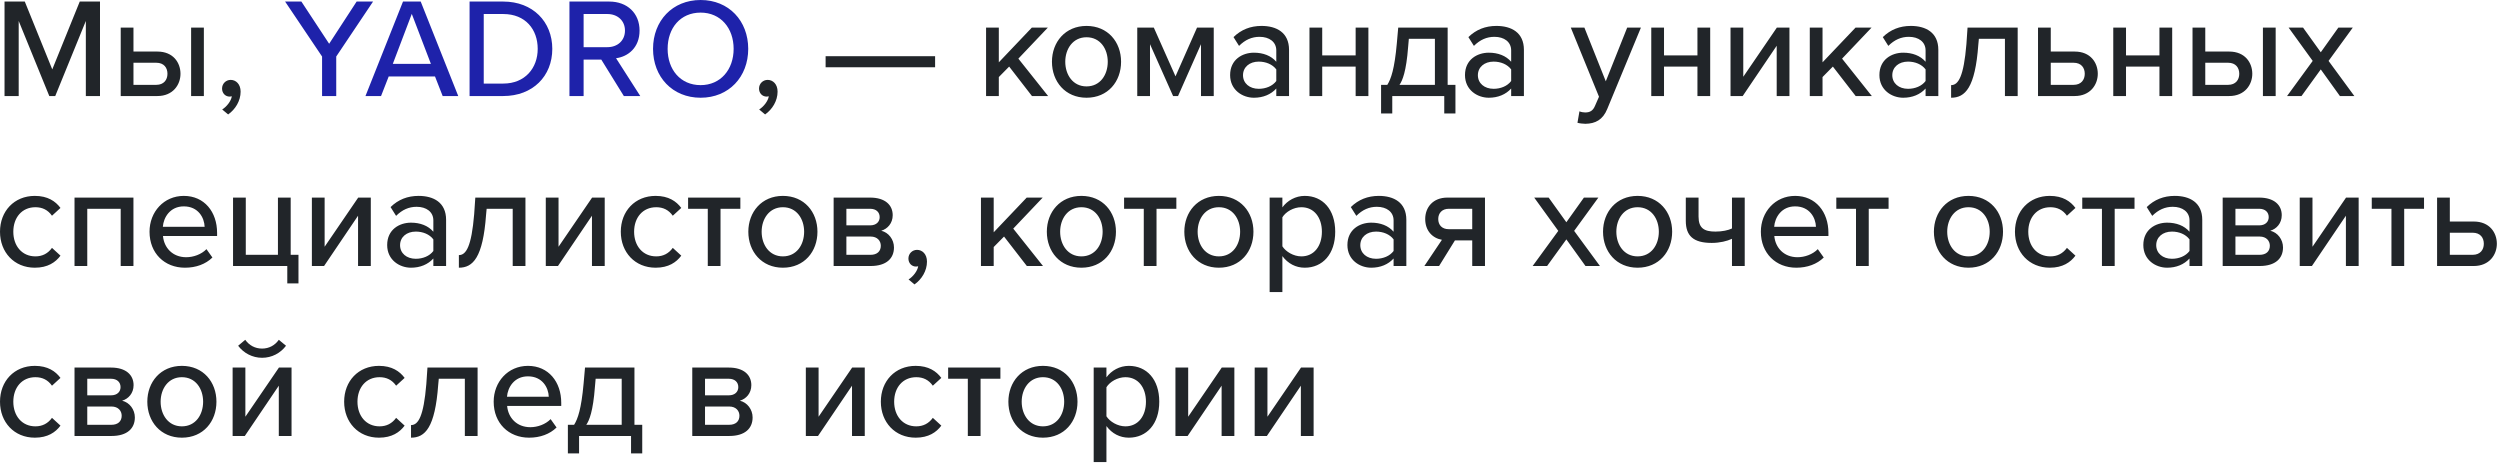 <svg width="706" height="131" viewBox="0 0 706 131" fill="none" xmlns="http://www.w3.org/2000/svg">
<path d="M28.24 27.12H24.24V5.92L15.6 27.12H13.92L5.28 5.92V27.12H1.28V0.44H7L14.76 19.6L22.52 0.44H28.24V27.12ZM34.091 7.8H37.691V14.56H44.451C48.931 14.56 50.971 17.72 50.971 20.84C50.971 23.92 48.851 27.12 44.451 27.12H34.091V7.8ZM57.571 27.12H53.971V7.8H57.571V27.12ZM44.131 17.72H37.691V23.96H44.131C46.291 23.96 47.291 22.52 47.291 20.84C47.291 19.16 46.331 17.72 44.131 17.72ZM64.429 32.32L62.749 30.92C64.029 30.12 65.269 28.52 65.469 27.2C65.389 27.2 65.069 27.28 64.869 27.28C63.629 27.28 62.709 26.32 62.709 25C62.709 23.64 63.789 22.56 65.149 22.56C66.629 22.56 67.949 23.76 67.949 25.88C67.949 28.48 66.469 30.88 64.429 32.32ZM216.069 32.32L214.389 30.92C215.669 30.12 216.909 28.52 217.109 27.2C217.029 27.2 216.709 27.28 216.509 27.28C215.269 27.28 214.349 26.32 214.349 25C214.349 23.64 215.429 22.56 216.789 22.56C218.269 22.56 219.589 23.76 219.589 25.88C219.589 28.48 218.109 30.88 216.069 32.32ZM264.073 19H233.153V15.88H264.073V19ZM295.986 27.12H291.426L284.986 18.8L282.066 21.76V27.12H278.466V7.8H282.066V17.6L291.386 7.8H295.906L287.586 16.56L295.986 27.12ZM306.831 27.6C300.831 27.6 297.071 23.04 297.071 17.44C297.071 11.88 300.831 7.32 306.831 7.32C312.871 7.32 316.591 11.88 316.591 17.44C316.591 23.04 312.871 27.6 306.831 27.6ZM306.831 24.4C310.711 24.4 312.831 21.12 312.831 17.44C312.831 13.8 310.711 10.52 306.831 10.52C302.991 10.52 300.831 13.8 300.831 17.44C300.831 21.12 302.991 24.4 306.831 24.4ZM342.761 27.12H339.161V12.48L332.681 27.12H331.281L324.761 12.48V27.12H321.161V7.8H325.841L331.961 21.56L338.041 7.8H342.761V27.12ZM364.025 27.12H360.425V25C358.905 26.68 356.705 27.6 354.105 27.6C350.905 27.6 347.385 25.44 347.385 21.2C347.385 16.8 350.865 14.88 354.105 14.88C356.705 14.88 358.945 15.72 360.425 17.44V14.24C360.425 11.84 358.465 10.4 355.705 10.4C353.505 10.4 351.625 11.24 349.905 12.96L348.345 10.48C350.505 8.36 353.145 7.32 356.265 7.32C360.465 7.32 364.025 9.16 364.025 14.08V27.12ZM360.425 22.88V19.6C359.345 18.16 357.465 17.4 355.465 17.4C352.865 17.4 351.025 18.96 351.025 21.24C351.025 23.52 352.865 25.08 355.465 25.08C357.465 25.08 359.345 24.32 360.425 22.88ZM373.394 27.12H369.794V7.8H373.394V15.64H382.834V7.8H386.434V27.12H382.834V18.8H373.394V27.12ZM390.017 32.04V23.96H391.777C392.817 22.32 393.817 19.48 394.457 12.32L394.857 7.8H408.817V23.96H411.017V32.04H407.857V27.12H393.177V32.04H390.017ZM397.857 10.96L397.657 13.24C397.137 20.16 396.057 22.76 395.217 23.96H405.217V10.96H397.857ZM430.353 27.12H426.753V25C425.233 26.68 423.033 27.6 420.433 27.6C417.233 27.6 413.713 25.44 413.713 21.2C413.713 16.8 417.193 14.88 420.433 14.88C423.033 14.88 425.273 15.72 426.753 17.44V14.24C426.753 11.84 424.793 10.4 422.033 10.4C419.833 10.4 417.953 11.24 416.233 12.96L414.673 10.48C416.833 8.36 419.473 7.32 422.593 7.32C426.793 7.32 430.353 9.16 430.353 14.08V27.12ZM426.753 22.88V19.6C425.673 18.16 423.793 17.4 421.793 17.4C419.193 17.4 417.353 18.96 417.353 21.24C417.353 23.52 419.193 25.08 421.793 25.08C423.793 25.08 425.673 24.32 426.753 22.88ZM445.475 34.68L446.035 31.44C446.475 31.64 447.155 31.76 447.635 31.76C448.955 31.76 449.835 31.32 450.435 29.88L451.555 27.32L443.595 7.8H447.435L453.475 22.96L459.515 7.8H463.395L453.875 30.8C452.635 33.84 450.515 34.92 447.715 34.96C447.115 34.96 446.035 34.84 445.475 34.68ZM469.918 27.12H466.318V7.8H469.918V15.64H479.358V7.8H482.958V27.12H479.358V18.8H469.918V27.12ZM492.14 27.12H488.7V7.8H492.3V21.68L501.78 7.8H505.34V27.12H501.74V12.92L492.14 27.12ZM528.603 27.12H524.043L517.603 18.8L514.683 21.76V27.12H511.083V7.8H514.683V17.6L524.003 7.8H528.523L520.203 16.56L528.603 27.12ZM547.384 27.12H543.784V25C542.264 26.68 540.064 27.6 537.464 27.6C534.264 27.6 530.744 25.44 530.744 21.2C530.744 16.8 534.224 14.88 537.464 14.88C540.064 14.88 542.304 15.72 543.784 17.44V14.24C543.784 11.84 541.824 10.4 539.064 10.4C536.864 10.4 534.984 11.24 533.264 12.96L531.704 10.48C533.864 8.36 536.504 7.32 539.624 7.32C543.824 7.32 547.384 9.16 547.384 14.08V27.12ZM543.784 22.88V19.6C542.704 18.16 540.824 17.4 538.824 17.4C536.224 17.4 534.384 18.96 534.384 21.24C534.384 23.52 536.224 25.08 538.824 25.08C540.824 25.08 542.704 24.32 543.784 22.88ZM550.993 27.6V24.04C553.033 24.04 554.553 21.64 555.313 12.48L555.633 7.8H569.793V27.12H566.193V10.96H558.833L558.673 12.64C557.793 24.8 554.953 27.6 550.993 27.6ZM575.536 7.8H579.136V14.56H585.896C590.376 14.56 592.416 17.72 592.416 20.84C592.416 23.92 590.296 27.12 585.896 27.12H575.536V7.8ZM585.576 17.72H579.136V23.96H585.576C587.736 23.96 588.736 22.52 588.736 20.84C588.736 19.16 587.776 17.72 585.576 17.72ZM600.386 27.12H596.786V7.8H600.386V15.64H609.826V7.8H613.426V27.12H609.826V18.8H600.386V27.12ZM619.169 7.8H622.769V14.56H629.529C634.009 14.56 636.049 17.72 636.049 20.84C636.049 23.92 633.929 27.12 629.529 27.12H619.169V7.8ZM642.649 27.12H639.049V7.8H642.649V27.12ZM629.209 17.72H622.769V23.96H629.209C631.369 23.96 632.369 22.52 632.369 20.84C632.369 19.16 631.409 17.72 629.209 17.72ZM664.867 27.12H660.787L655.387 19.6L649.947 27.12H645.867L653.107 17.2L646.307 7.8H650.387L655.387 14.76L660.347 7.8H664.427L657.587 17.2L664.867 27.12ZM0 65.44C0 59.64 4 55.32 9.84 55.32C13.48 55.32 15.68 56.84 17.08 58.72L14.68 60.92C13.52 59.28 11.96 58.52 10 58.52C6.2 58.52 3.76 61.44 3.76 65.44C3.76 69.44 6.2 72.4 10 72.4C11.96 72.4 13.52 71.6 14.68 70L17.08 72.2C15.68 74.08 13.48 75.6 9.84 75.6C4 75.6 0 71.24 0 65.44ZM37.684 75.12H34.084V58.96H24.644V75.12H21.044V55.8H37.684V75.12ZM42.227 65.44C42.227 59.84 46.267 55.32 51.907 55.32C57.707 55.32 61.307 59.84 61.307 65.76V66.64H46.027C46.307 69.92 48.707 72.64 52.587 72.64C54.627 72.64 56.867 71.84 58.307 70.36L59.987 72.72C58.067 74.6 55.347 75.6 52.227 75.6C46.467 75.6 42.227 71.52 42.227 65.44ZM51.907 58.28C48.027 58.28 46.187 61.4 45.987 64.04H57.787C57.707 61.48 55.987 58.28 51.907 58.28ZM81.13 80.04V75.12H65.81V55.8H69.41V71.96H78.49V55.8H82.09V71.96H84.29V80.04H81.13ZM91.515 75.12H88.075V55.8H91.675V69.68L101.155 55.8H104.715V75.12H101.115V60.92L91.515 75.12ZM125.978 75.12H122.378V73C120.858 74.68 118.658 75.6 116.058 75.6C112.858 75.6 109.338 73.44 109.338 69.2C109.338 64.8 112.818 62.88 116.058 62.88C118.658 62.88 120.898 63.72 122.378 65.44V62.24C122.378 59.84 120.418 58.4 117.658 58.4C115.458 58.4 113.578 59.24 111.858 60.96L110.298 58.48C112.458 56.36 115.098 55.32 118.218 55.32C122.418 55.32 125.978 57.16 125.978 62.08V75.12ZM122.378 70.88V67.6C121.298 66.16 119.418 65.4 117.418 65.4C114.818 65.4 112.978 66.96 112.978 69.24C112.978 71.52 114.818 73.08 117.418 73.08C119.418 73.08 121.298 72.32 122.378 70.88ZM129.587 75.6V72.04C131.627 72.04 133.147 69.64 133.907 60.48L134.227 55.8H148.387V75.12H144.787V58.96H137.427L137.267 60.64C136.387 72.8 133.547 75.6 129.587 75.6ZM157.57 75.12H154.13V55.8H157.73V69.68L167.21 55.8H170.77V75.12H167.17V60.92L157.57 75.12ZM175.313 65.44C175.313 59.64 179.313 55.32 185.153 55.32C188.793 55.32 190.993 56.84 192.393 58.72L189.993 60.92C188.833 59.28 187.273 58.52 185.313 58.52C181.513 58.52 179.073 61.44 179.073 65.44C179.073 69.44 181.513 72.4 185.313 72.4C187.273 72.4 188.833 71.6 189.993 70L192.393 72.2C190.993 74.08 188.793 75.6 185.153 75.6C179.313 75.6 175.313 71.24 175.313 65.44ZM203.477 75.12H199.877V58.96H194.317V55.8H209.077V58.96H203.477V75.12ZM221.088 75.6C215.088 75.6 211.328 71.04 211.328 65.44C211.328 59.88 215.088 55.32 221.088 55.32C227.128 55.32 230.848 59.88 230.848 65.44C230.848 71.04 227.128 75.6 221.088 75.6ZM221.088 72.4C224.968 72.4 227.088 69.12 227.088 65.44C227.088 61.8 224.968 58.52 221.088 58.52C217.248 58.52 215.088 61.8 215.088 65.44C215.088 69.12 217.248 72.4 221.088 72.4ZM245.859 75.12H235.419V55.8H245.739C249.979 55.8 252.099 57.92 252.099 60.76C252.099 63.08 250.619 64.64 248.859 65.16C250.939 65.64 252.459 67.64 252.459 69.88C252.459 72.96 250.339 75.12 245.859 75.12ZM248.419 61.32C248.419 59.92 247.419 58.96 245.739 58.96H239.019V63.64H245.739C247.459 63.64 248.419 62.64 248.419 61.32ZM248.739 69.4C248.739 68.04 247.779 66.8 245.859 66.8H239.019V71.96H245.859C247.659 71.96 248.739 71 248.739 69.4ZM258.257 80.32L256.577 78.92C257.857 78.12 259.097 76.52 259.297 75.2C259.217 75.2 258.897 75.28 258.697 75.28C257.457 75.28 256.537 74.32 256.537 73C256.537 71.64 257.617 70.56 258.977 70.56C260.457 70.56 261.777 71.76 261.777 73.88C261.777 76.48 260.297 78.88 258.257 80.32ZM294.541 75.12H289.981L283.541 66.8L280.621 69.76V75.12H277.021V55.8H280.621V65.6L289.941 55.8H294.461L286.141 64.56L294.541 75.12ZM305.385 75.6C299.385 75.6 295.625 71.04 295.625 65.44C295.625 59.88 299.385 55.32 305.385 55.32C311.425 55.32 315.145 59.88 315.145 65.44C315.145 71.04 311.425 75.6 305.385 75.6ZM305.385 72.4C309.265 72.4 311.385 69.12 311.385 65.44C311.385 61.8 309.265 58.52 305.385 58.52C301.545 58.52 299.385 61.8 299.385 65.44C299.385 69.12 301.545 72.4 305.385 72.4ZM326.602 75.12H323.002V58.96H317.442V55.8H332.202V58.96H326.602V75.12ZM344.213 75.6C338.213 75.6 334.453 71.04 334.453 65.44C334.453 59.88 338.213 55.32 344.213 55.32C350.253 55.32 353.973 59.88 353.973 65.44C353.973 71.04 350.253 75.6 344.213 75.6ZM344.213 72.4C348.093 72.4 350.213 69.12 350.213 65.44C350.213 61.8 348.093 58.52 344.213 58.52C340.373 58.52 338.213 61.8 338.213 65.44C338.213 69.12 340.373 72.4 344.213 72.4ZM362.144 72.32V82.48H358.544V55.8H362.144V58.56C363.544 56.64 365.864 55.32 368.464 55.32C373.504 55.32 377.064 59.12 377.064 65.44C377.064 71.76 373.504 75.6 368.464 75.6C365.944 75.6 363.704 74.44 362.144 72.32ZM373.304 65.44C373.304 61.44 371.104 58.52 367.504 58.52C365.304 58.52 363.104 59.8 362.144 61.36V69.56C363.104 71.08 365.304 72.4 367.504 72.4C371.104 72.4 373.304 69.48 373.304 65.44ZM397.15 75.12H393.55V73C392.03 74.68 389.83 75.6 387.23 75.6C384.03 75.6 380.51 73.44 380.51 69.2C380.51 64.8 383.99 62.88 387.23 62.88C389.83 62.88 392.07 63.72 393.55 65.44V62.24C393.55 59.84 391.59 58.4 388.83 58.4C386.63 58.4 384.75 59.24 383.03 60.96L381.47 58.48C383.63 56.36 386.27 55.32 389.39 55.32C393.59 55.32 397.15 57.16 397.15 62.08V75.12ZM393.55 70.88V67.6C392.47 66.16 390.59 65.4 388.59 65.4C385.99 65.4 384.15 66.96 384.15 69.24C384.15 71.52 385.99 73.08 388.59 73.08C390.59 73.08 392.47 72.32 393.55 70.88ZM406.399 75.12H402.239L407.199 67.72C404.479 67.24 402.479 65.12 402.479 61.84C402.479 58.56 404.679 55.8 408.719 55.8H419.359V75.12H415.759V67.88H410.879L406.399 75.12ZM409.119 64.72H415.759V58.96H409.119C407.279 58.96 406.159 60.16 406.159 61.84C406.159 63.52 407.199 64.72 409.119 64.72ZM451.82 75.12H447.74L442.34 67.6L436.9 75.12H432.82L440.06 65.2L433.26 55.8H437.34L442.34 62.76L447.3 55.8H451.38L444.54 65.2L451.82 75.12ZM462.456 75.6C456.456 75.6 452.696 71.04 452.696 65.44C452.696 59.88 456.456 55.32 462.456 55.32C468.496 55.32 472.216 59.88 472.216 65.44C472.216 71.04 468.496 75.6 462.456 75.6ZM462.456 72.4C466.336 72.4 468.456 69.12 468.456 65.44C468.456 61.8 466.336 58.52 462.456 58.52C458.616 58.52 456.456 61.8 456.456 65.44C456.456 69.12 458.616 72.4 462.456 72.4ZM476.07 55.8H479.67V61.16C479.67 64.44 481.27 65.4 484.43 65.4C486.35 65.4 488.03 65.04 489.11 64.52V55.8H492.71V75.12H489.11V67.44C487.75 68.08 485.67 68.6 483.39 68.6C478.15 68.6 476.07 66.56 476.07 62.36V55.8ZM497.266 65.44C497.266 59.84 501.306 55.32 506.946 55.32C512.746 55.32 516.346 59.84 516.346 65.76V66.64H501.066C501.346 69.92 503.746 72.64 507.626 72.64C509.666 72.64 511.906 71.84 513.346 70.36L515.026 72.72C513.106 74.6 510.386 75.6 507.266 75.6C501.506 75.6 497.266 71.52 497.266 65.44ZM506.946 58.28C503.066 58.28 501.226 61.4 501.026 64.04H512.826C512.746 61.48 511.026 58.28 506.946 58.28ZM527.734 75.12H524.134V58.96H518.574V55.8H533.334V58.96H527.734V75.12ZM555.893 75.6C549.893 75.6 546.133 71.04 546.133 65.44C546.133 59.88 549.893 55.32 555.893 55.32C561.933 55.32 565.653 59.88 565.653 65.44C565.653 71.04 561.933 75.6 555.893 75.6ZM555.893 72.4C559.773 72.4 561.893 69.12 561.893 65.44C561.893 61.8 559.773 58.52 555.893 58.52C552.053 58.52 549.893 61.8 549.893 65.44C549.893 69.12 552.053 72.4 555.893 72.4ZM569.024 65.44C569.024 59.64 573.024 55.32 578.864 55.32C582.504 55.32 584.704 56.84 586.104 58.72L583.704 60.92C582.544 59.28 580.984 58.52 579.024 58.52C575.224 58.52 572.784 61.44 572.784 65.44C572.784 69.44 575.224 72.4 579.024 72.4C580.984 72.4 582.544 71.6 583.704 70L586.104 72.2C584.704 74.08 582.504 75.6 578.864 75.6C573.024 75.6 569.024 71.24 569.024 65.44ZM597.188 75.12H593.588V58.96H588.028V55.8H602.788V58.96H597.188V75.12ZM621.916 75.12H618.316V73C616.796 74.68 614.596 75.6 611.996 75.6C608.796 75.6 605.276 73.44 605.276 69.2C605.276 64.8 608.756 62.88 611.996 62.88C614.596 62.88 616.836 63.72 618.316 65.44V62.24C618.316 59.84 616.356 58.4 613.596 58.4C611.396 58.4 609.516 59.24 607.796 60.96L606.236 58.48C608.396 56.36 611.036 55.32 614.156 55.32C618.356 55.32 621.916 57.16 621.916 62.08V75.12ZM618.316 70.88V67.6C617.236 66.16 615.356 65.4 613.356 65.4C610.756 65.4 608.916 66.96 608.916 69.24C608.916 71.52 610.756 73.08 613.356 73.08C615.356 73.08 617.236 72.32 618.316 70.88ZM638.125 75.12H627.685V55.8H638.005C642.245 55.8 644.365 57.92 644.365 60.76C644.365 63.08 642.885 64.64 641.125 65.16C643.205 65.64 644.725 67.64 644.725 69.88C644.725 72.96 642.605 75.12 638.125 75.12ZM640.685 61.32C640.685 59.92 639.685 58.96 638.005 58.96H631.285V63.64H638.005C639.725 63.64 640.685 62.64 640.685 61.32ZM641.005 69.4C641.005 68.04 640.045 66.8 638.125 66.8H631.285V71.96H638.125C639.925 71.96 641.005 71 641.005 69.4ZM652.883 75.12H649.443V55.8H653.043V69.68L662.523 55.8H666.083V75.12H662.483V60.92L652.883 75.12ZM678.945 75.12H675.345V58.96H669.785V55.8H684.545V58.96H678.945V75.12ZM688.232 55.8H691.832V62.56H698.592C703.072 62.56 705.112 65.72 705.112 68.84C705.112 71.92 702.992 75.12 698.592 75.12H688.232V55.8ZM698.272 65.72H691.832V71.96H698.272C700.432 71.96 701.432 70.52 701.432 68.84C701.432 67.16 700.472 65.72 698.272 65.72ZM0 113.44C0 107.64 4 103.32 9.84 103.32C13.48 103.32 15.68 104.84 17.08 106.72L14.68 108.92C13.52 107.28 11.96 106.52 10 106.52C6.2 106.52 3.76 109.44 3.76 113.44C3.76 117.44 6.2 120.4 10 120.4C11.96 120.4 13.52 119.6 14.68 118L17.08 120.2C15.68 122.08 13.48 123.6 9.84 123.6C4 123.6 0 119.24 0 113.44ZM31.484 123.12H21.044V103.8H31.364C35.604 103.8 37.724 105.92 37.724 108.76C37.724 111.08 36.244 112.64 34.484 113.16C36.564 113.64 38.084 115.64 38.084 117.88C38.084 120.96 35.964 123.12 31.484 123.12ZM34.044 109.32C34.044 107.92 33.044 106.96 31.364 106.96H24.644V111.64H31.364C33.084 111.64 34.044 110.64 34.044 109.32ZM34.364 117.4C34.364 116.04 33.404 114.8 31.484 114.8H24.644V119.96H31.484C33.284 119.96 34.364 119 34.364 117.4ZM51.362 123.6C45.362 123.6 41.602 119.04 41.602 113.44C41.602 107.88 45.362 103.32 51.362 103.32C57.402 103.32 61.122 107.88 61.122 113.44C61.122 119.04 57.402 123.6 51.362 123.6ZM51.362 120.4C55.242 120.4 57.362 117.12 57.362 113.44C57.362 109.8 55.242 106.52 51.362 106.52C47.522 106.52 45.362 109.8 45.362 113.44C45.362 117.12 47.522 120.4 51.362 120.4ZM74.013 101.04C71.293 101.04 68.812 99.72 67.252 97.64L69.252 95.96C70.373 97.52 72.013 98.44 74.013 98.44C75.972 98.44 77.653 97.52 78.733 95.96L80.772 97.64C79.213 99.72 76.772 101.04 74.013 101.04ZM69.132 123.12H65.692V103.8H69.293V117.68L78.772 103.8H82.332V123.12H78.733V108.92L69.132 123.12ZM97.188 113.44C97.188 107.64 101.188 103.32 107.028 103.32C110.668 103.32 112.868 104.84 114.268 106.72L111.868 108.92C110.708 107.28 109.148 106.52 107.188 106.52C103.388 106.52 100.948 109.44 100.948 113.44C100.948 117.44 103.388 120.4 107.188 120.4C109.148 120.4 110.708 119.6 111.868 118L114.268 120.2C112.868 122.08 110.668 123.6 107.028 123.6C101.188 123.6 97.188 119.24 97.188 113.44ZM116.072 123.6V120.04C118.112 120.04 119.632 117.64 120.392 108.48L120.712 103.8H134.872V123.12H131.272V106.96H123.912L123.752 108.64C122.872 120.8 120.032 123.6 116.072 123.6ZM139.414 113.44C139.414 107.84 143.454 103.32 149.094 103.32C154.894 103.32 158.494 107.84 158.494 113.76V114.64H143.214C143.494 117.92 145.894 120.64 149.774 120.64C151.814 120.64 154.054 119.84 155.494 118.36L157.174 120.72C155.254 122.6 152.534 123.6 149.414 123.6C143.654 123.6 139.414 119.52 139.414 113.44ZM149.094 106.28C145.214 106.28 143.374 109.4 143.174 112.04H154.974C154.894 109.48 153.174 106.28 149.094 106.28ZM160.368 128.04V119.96H162.128C163.168 118.32 164.168 115.48 164.808 108.32L165.208 103.8H179.168V119.96H181.368V128.04H178.208V123.12H163.528V128.04H160.368ZM168.208 106.96L168.008 109.24C167.488 116.16 166.408 118.76 165.568 119.96H175.568V106.96H168.208ZM205.937 123.12H195.497V103.8H205.817C210.057 103.8 212.177 105.92 212.177 108.76C212.177 111.08 210.697 112.64 208.937 113.16C211.017 113.64 212.537 115.64 212.537 117.88C212.537 120.96 210.417 123.12 205.937 123.12ZM208.497 109.32C208.497 107.92 207.497 106.96 205.817 106.96H199.097V111.64H205.817C207.537 111.64 208.497 110.64 208.497 109.32ZM208.817 117.4C208.817 116.04 207.857 114.8 205.937 114.8H199.097V119.96H205.937C207.737 119.96 208.817 119 208.817 117.4ZM231.008 123.12H227.568V103.8H231.168V117.68L240.648 103.8H244.208V123.12H240.608V108.92L231.008 123.12ZM248.75 113.44C248.75 107.64 252.75 103.32 258.59 103.32C262.23 103.32 264.43 104.84 265.83 106.72L263.43 108.92C262.27 107.28 260.71 106.52 258.75 106.52C254.95 106.52 252.51 109.44 252.51 113.44C252.51 117.44 254.95 120.4 258.75 120.4C260.71 120.4 262.27 119.6 263.43 118L265.83 120.2C264.43 122.08 262.23 123.6 258.59 123.6C252.75 123.6 248.75 119.24 248.75 113.44ZM276.914 123.12H273.314V106.96H267.754V103.8H282.514V106.96H276.914V123.12ZM294.526 123.6C288.526 123.6 284.766 119.04 284.766 113.44C284.766 107.88 288.526 103.32 294.526 103.32C300.566 103.32 304.286 107.88 304.286 113.44C304.286 119.04 300.566 123.6 294.526 123.6ZM294.526 120.4C298.406 120.4 300.526 117.12 300.526 113.44C300.526 109.8 298.406 106.52 294.526 106.52C290.686 106.52 288.526 109.8 288.526 113.44C288.526 117.12 290.686 120.4 294.526 120.4ZM312.457 120.32V130.48H308.857V103.8H312.457V106.56C313.857 104.64 316.177 103.32 318.777 103.32C323.817 103.32 327.377 107.12 327.377 113.44C327.377 119.76 323.817 123.6 318.777 123.6C316.257 123.6 314.017 122.44 312.457 120.32ZM323.617 113.44C323.617 109.44 321.417 106.52 317.817 106.52C315.617 106.52 313.417 107.8 312.457 109.36V117.56C313.417 119.08 315.617 120.4 317.817 120.4C321.417 120.4 323.617 117.48 323.617 113.44ZM335.383 123.12H331.943V103.8H335.543V117.68L345.023 103.8H348.583V123.12H344.983V108.92L335.383 123.12ZM357.765 123.12H354.325V103.8H357.925V117.68L367.405 103.8H370.965V123.12H367.365V108.92L357.765 123.12Z" fill="#212529"/>
<path d="M94.953 27.12H90.953V15.96L80.513 0.44H85.112L92.953 12.36L100.713 0.44H105.353L94.953 15.96V27.12ZM129.408 27.12H125.008L122.848 21.6H109.768L107.608 27.12H103.208L113.808 0.44H118.808L129.408 27.12ZM121.688 18.04L116.288 3.92L110.928 18.04H121.688ZM142.128 27.12H132.608V0.44H142.128C150.448 0.44 155.968 6.12 155.968 13.8C155.968 21.52 150.448 27.12 142.128 27.12ZM136.608 3.96V23.6H142.128C148.288 23.6 151.848 19.2 151.848 13.8C151.848 8.32 148.408 3.96 142.128 3.96H136.608ZM180.812 27.12H176.172L169.812 16.84H164.812V27.12H160.812V0.44H172.052C177.132 0.44 180.612 3.72 180.612 8.64C180.612 13.44 177.372 16 173.972 16.44L180.812 27.12ZM176.492 8.64C176.492 5.84 174.412 3.96 171.532 3.96H164.812V13.32H171.532C174.412 13.32 176.492 11.44 176.492 8.64ZM184.418 13.8C184.418 5.88 189.898 1.43051e-06 197.858 1.43051e-06C205.818 1.43051e-06 211.298 5.88 211.298 13.8C211.298 21.72 205.818 27.6 197.858 27.6C189.898 27.6 184.418 21.72 184.418 13.8ZM207.178 13.8C207.178 7.92 203.498 3.56 197.858 3.56C192.138 3.56 188.538 7.92 188.538 13.8C188.538 19.64 192.138 24.04 197.858 24.04C203.498 24.04 207.178 19.64 207.178 13.8Z" fill="#1E22AA"/>
</svg>

